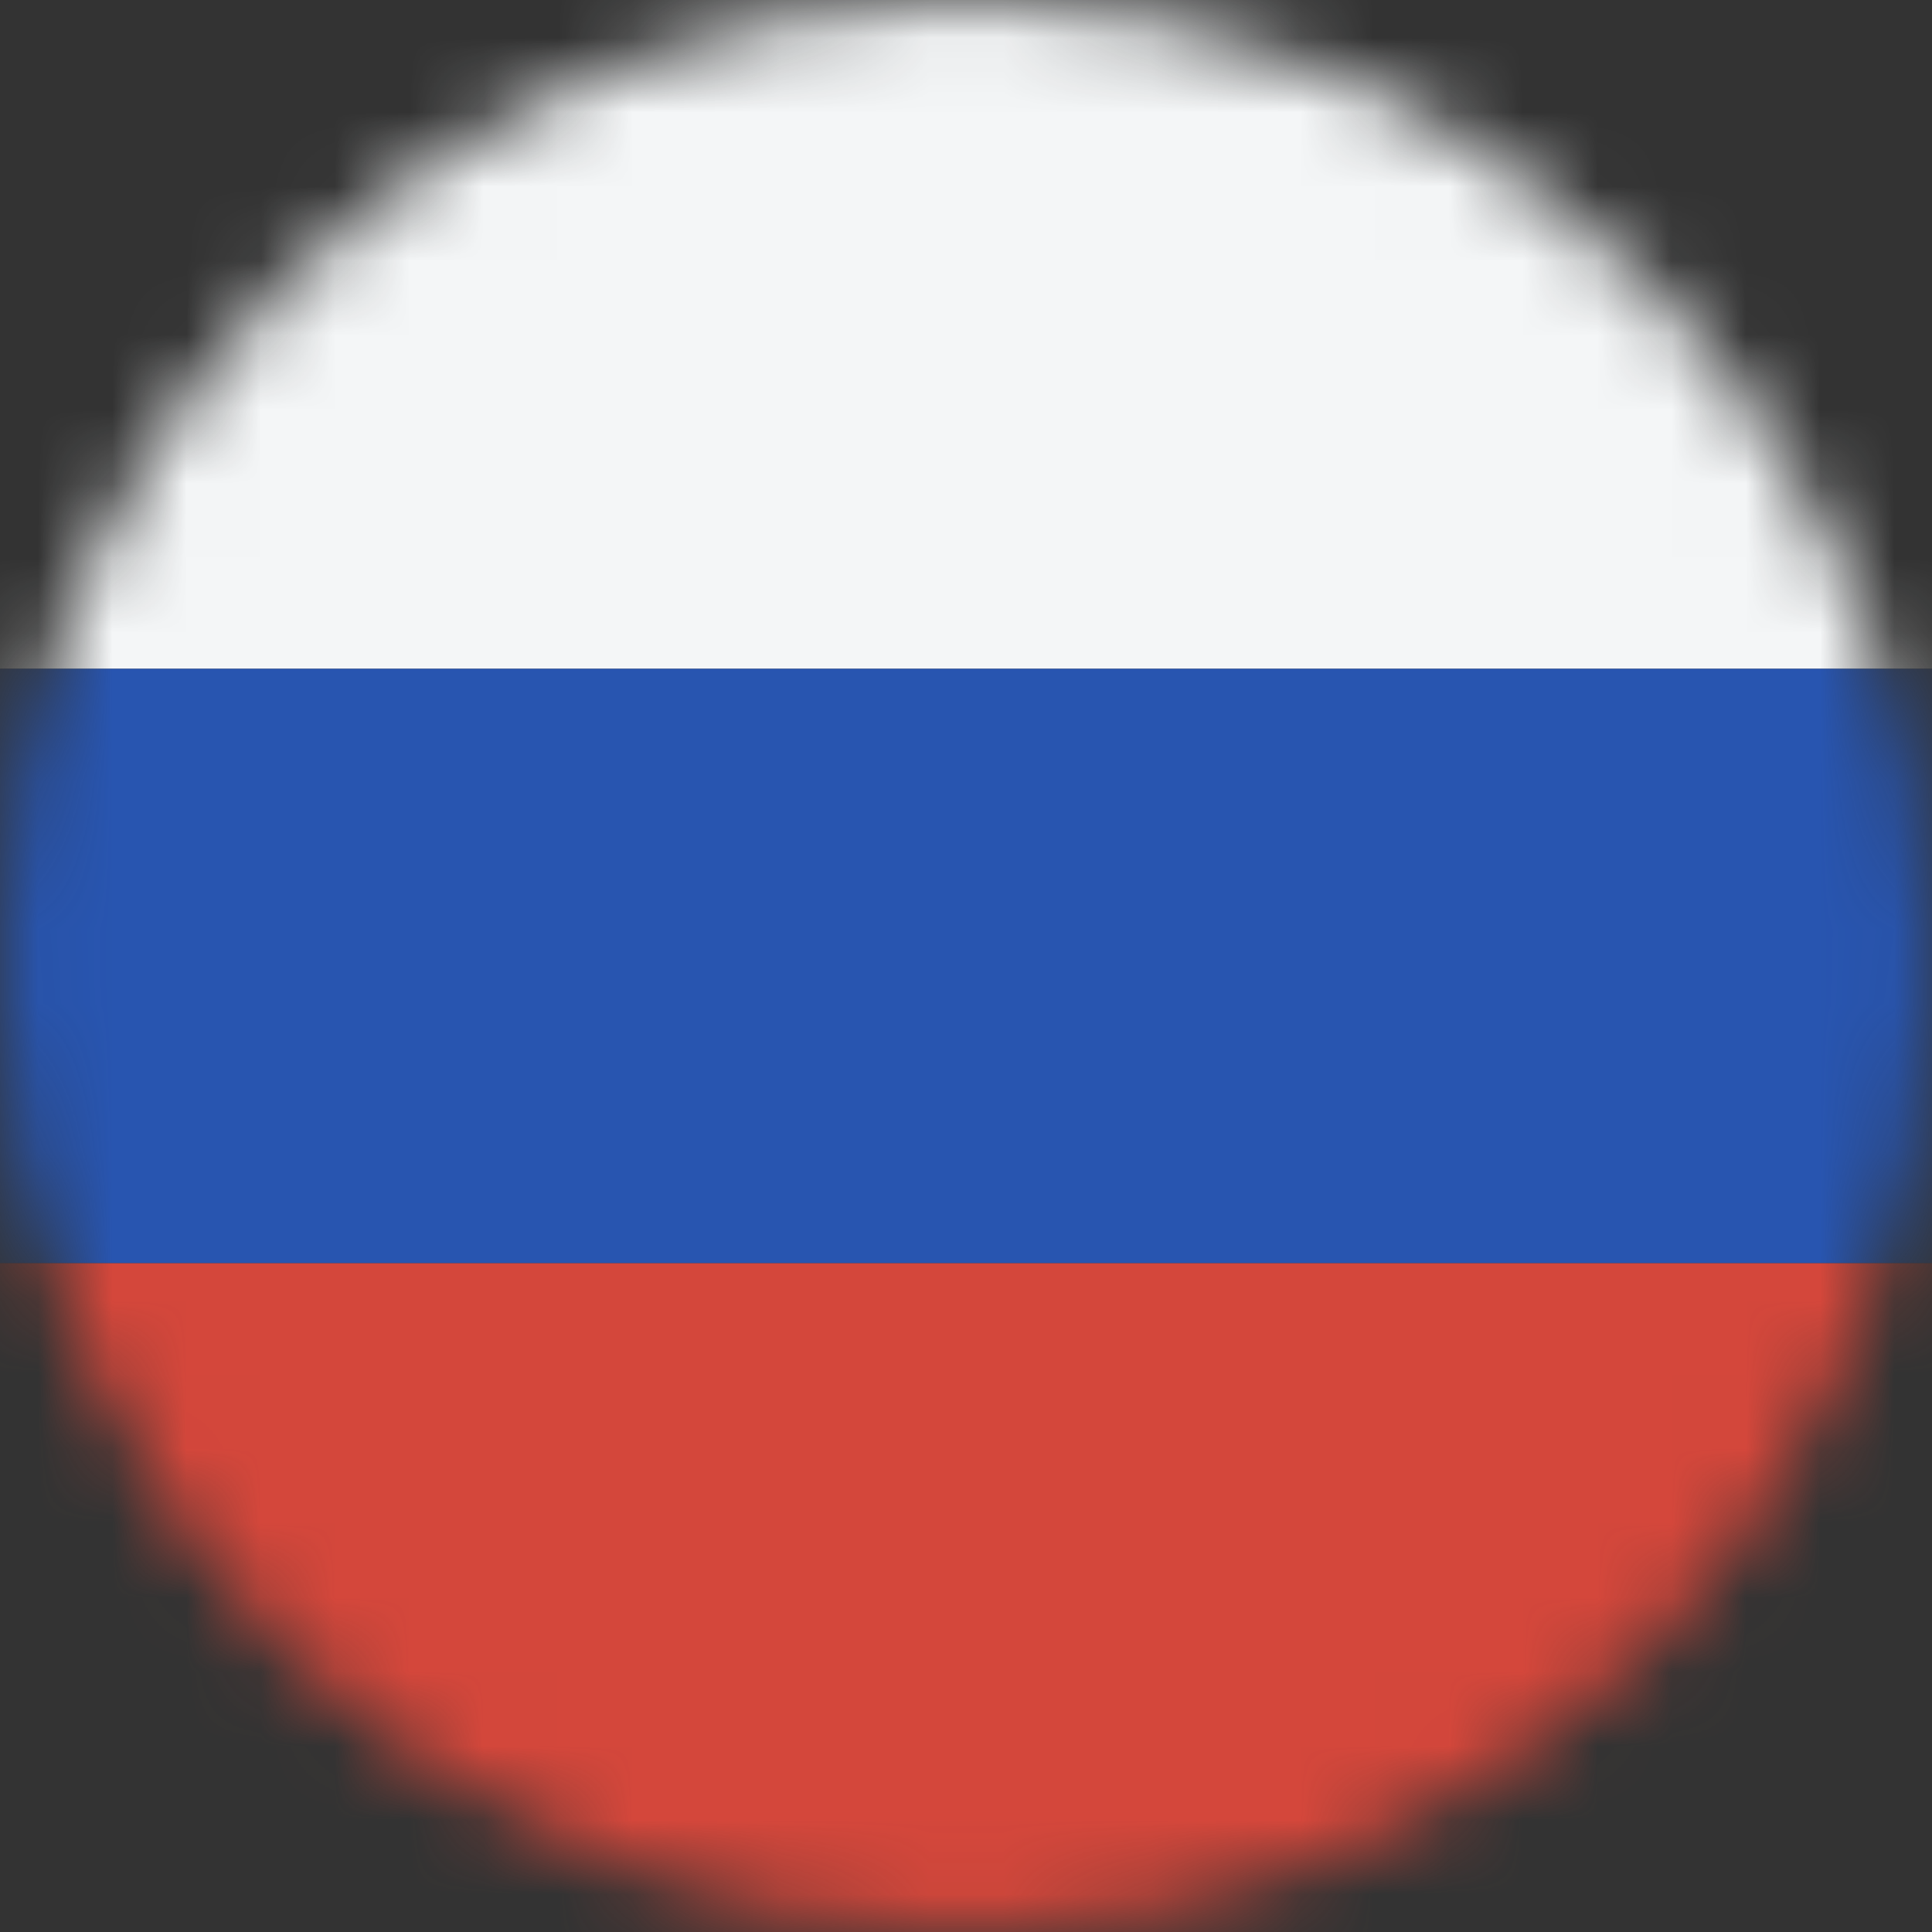 <?xml version="1.0" encoding="UTF-8"?> <svg xmlns="http://www.w3.org/2000/svg" width="26" height="26" viewBox="0 0 26 26" fill="none"><rect x="0" y="0" width="26" height="26" fill="#333333" stroke="none"/><mask id="mask0_97_1952" style="mask-type:alpha" maskUnits="userSpaceOnUse" x="0" y="0" width="26" height="26"><circle cx="13" cy="13" r="13" fill="#D9D9D9"></circle></mask><g mask="url(#mask0_97_1952)"><rect x="-3" width="32" height="9" rx="2" fill="#F4F6F7"></rect><rect x="-3" y="9" width="32" height="8" rx="2" fill="#2855B0"></rect><rect x="-3" y="17" width="32" height="9" rx="2" fill="#D4473B"></rect></g></svg> 
